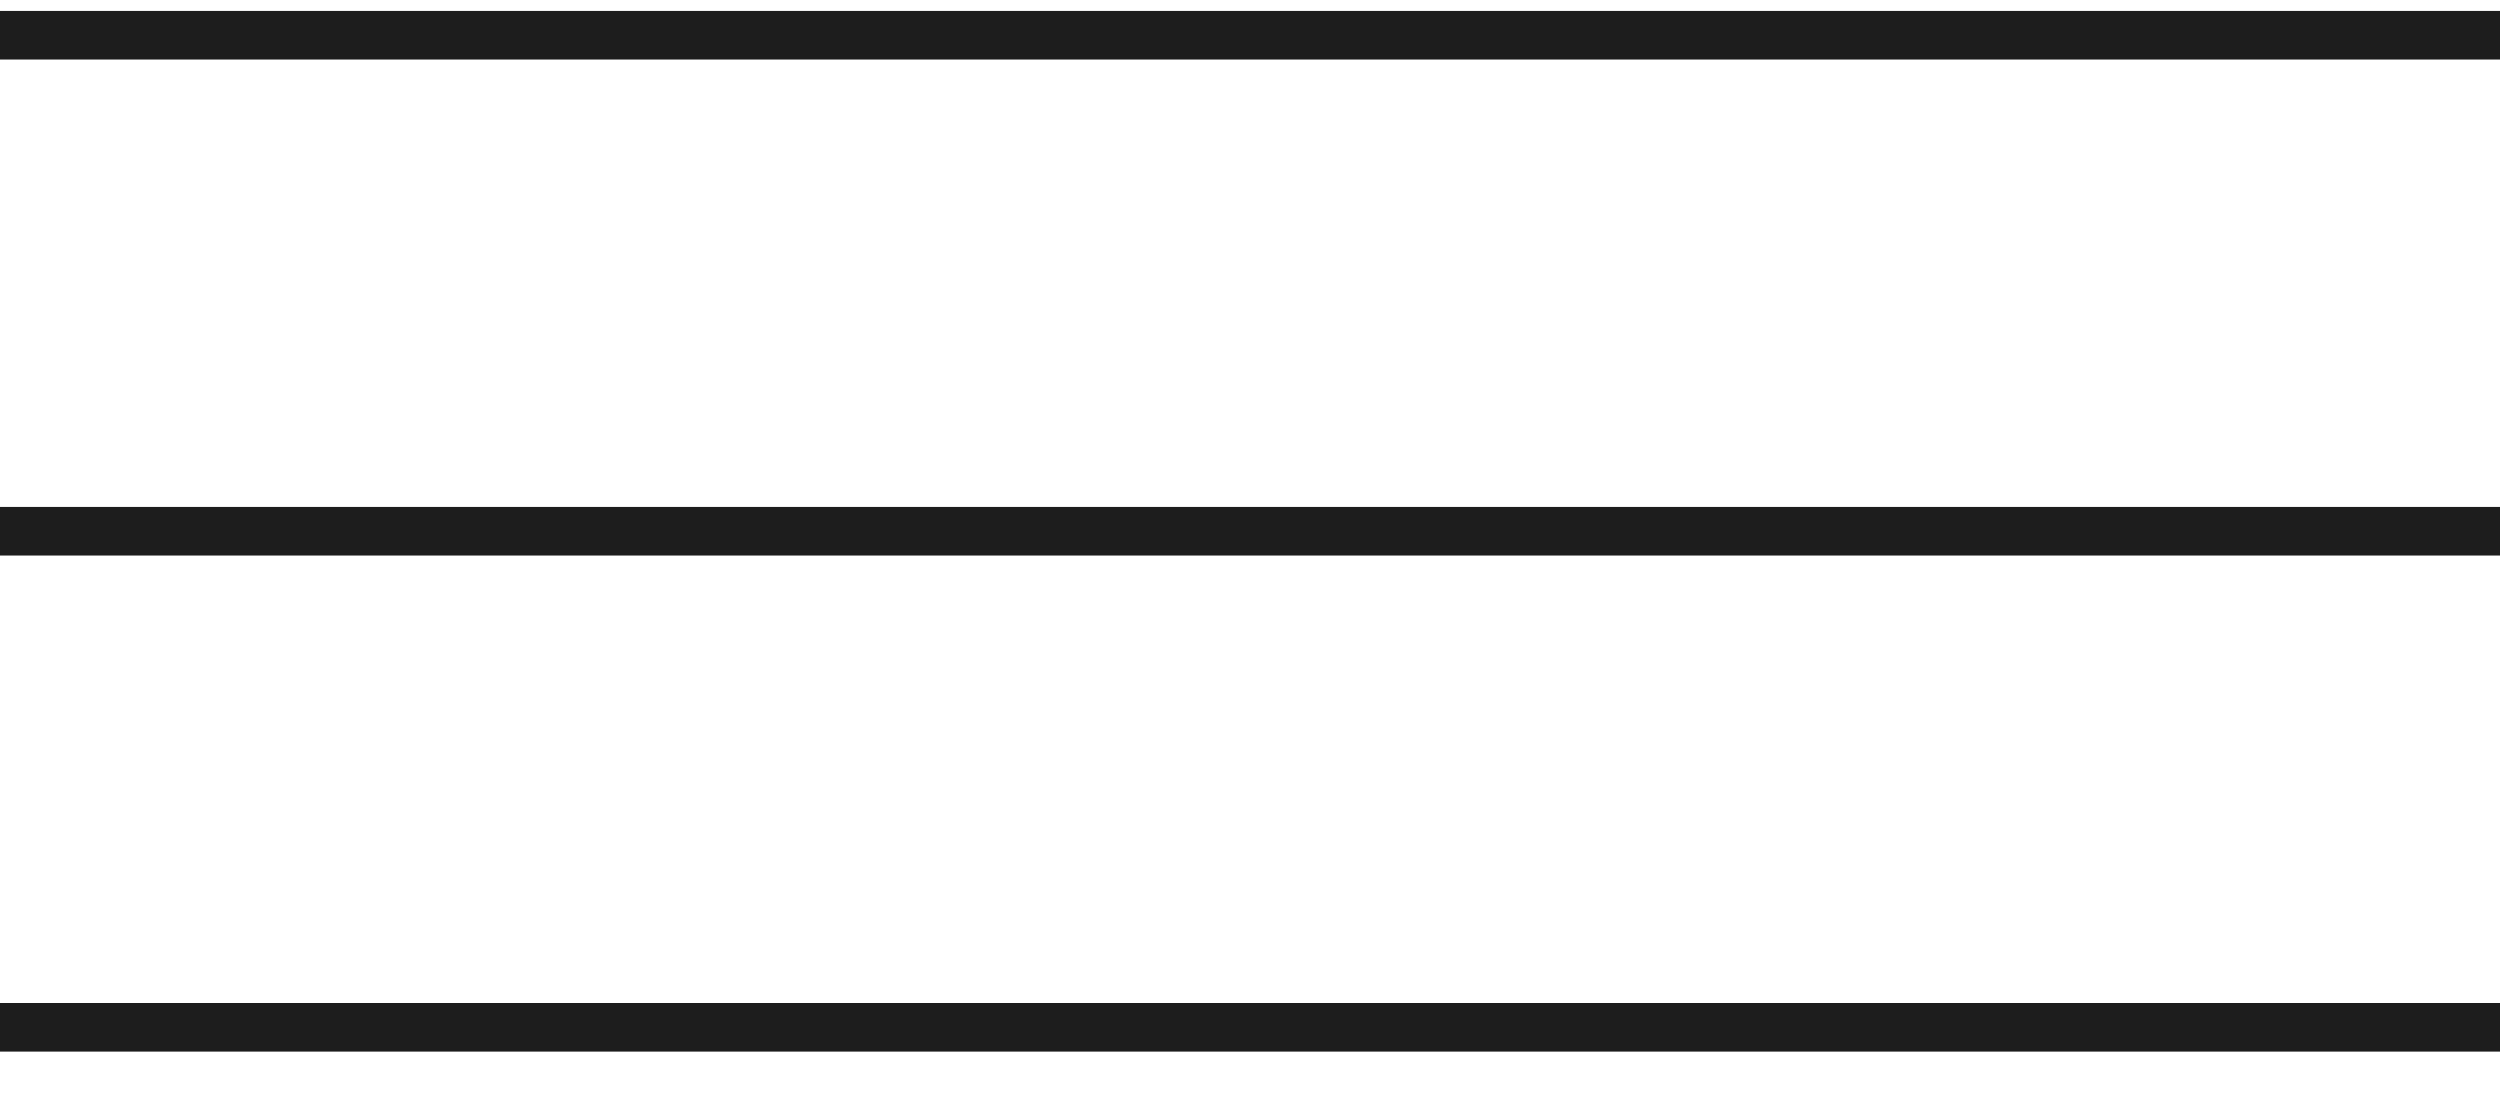 <?xml version="1.0" encoding="UTF-8"?> <svg xmlns="http://www.w3.org/2000/svg" width="36" height="16" viewBox="0 0 36 16" fill="none"> <line y1="0.507" x2="36" y2="0.507" stroke="#1D1D1D" stroke-width="0.7" stroke-linejoin="round"></line> <line y1="7.65" x2="36" y2="7.65" stroke="#1D1D1D" stroke-width="0.7" stroke-linejoin="round"></line> <line y1="14.793" x2="36" y2="14.793" stroke="#1D1D1D" stroke-width="0.7" stroke-linejoin="round"></line> </svg> 